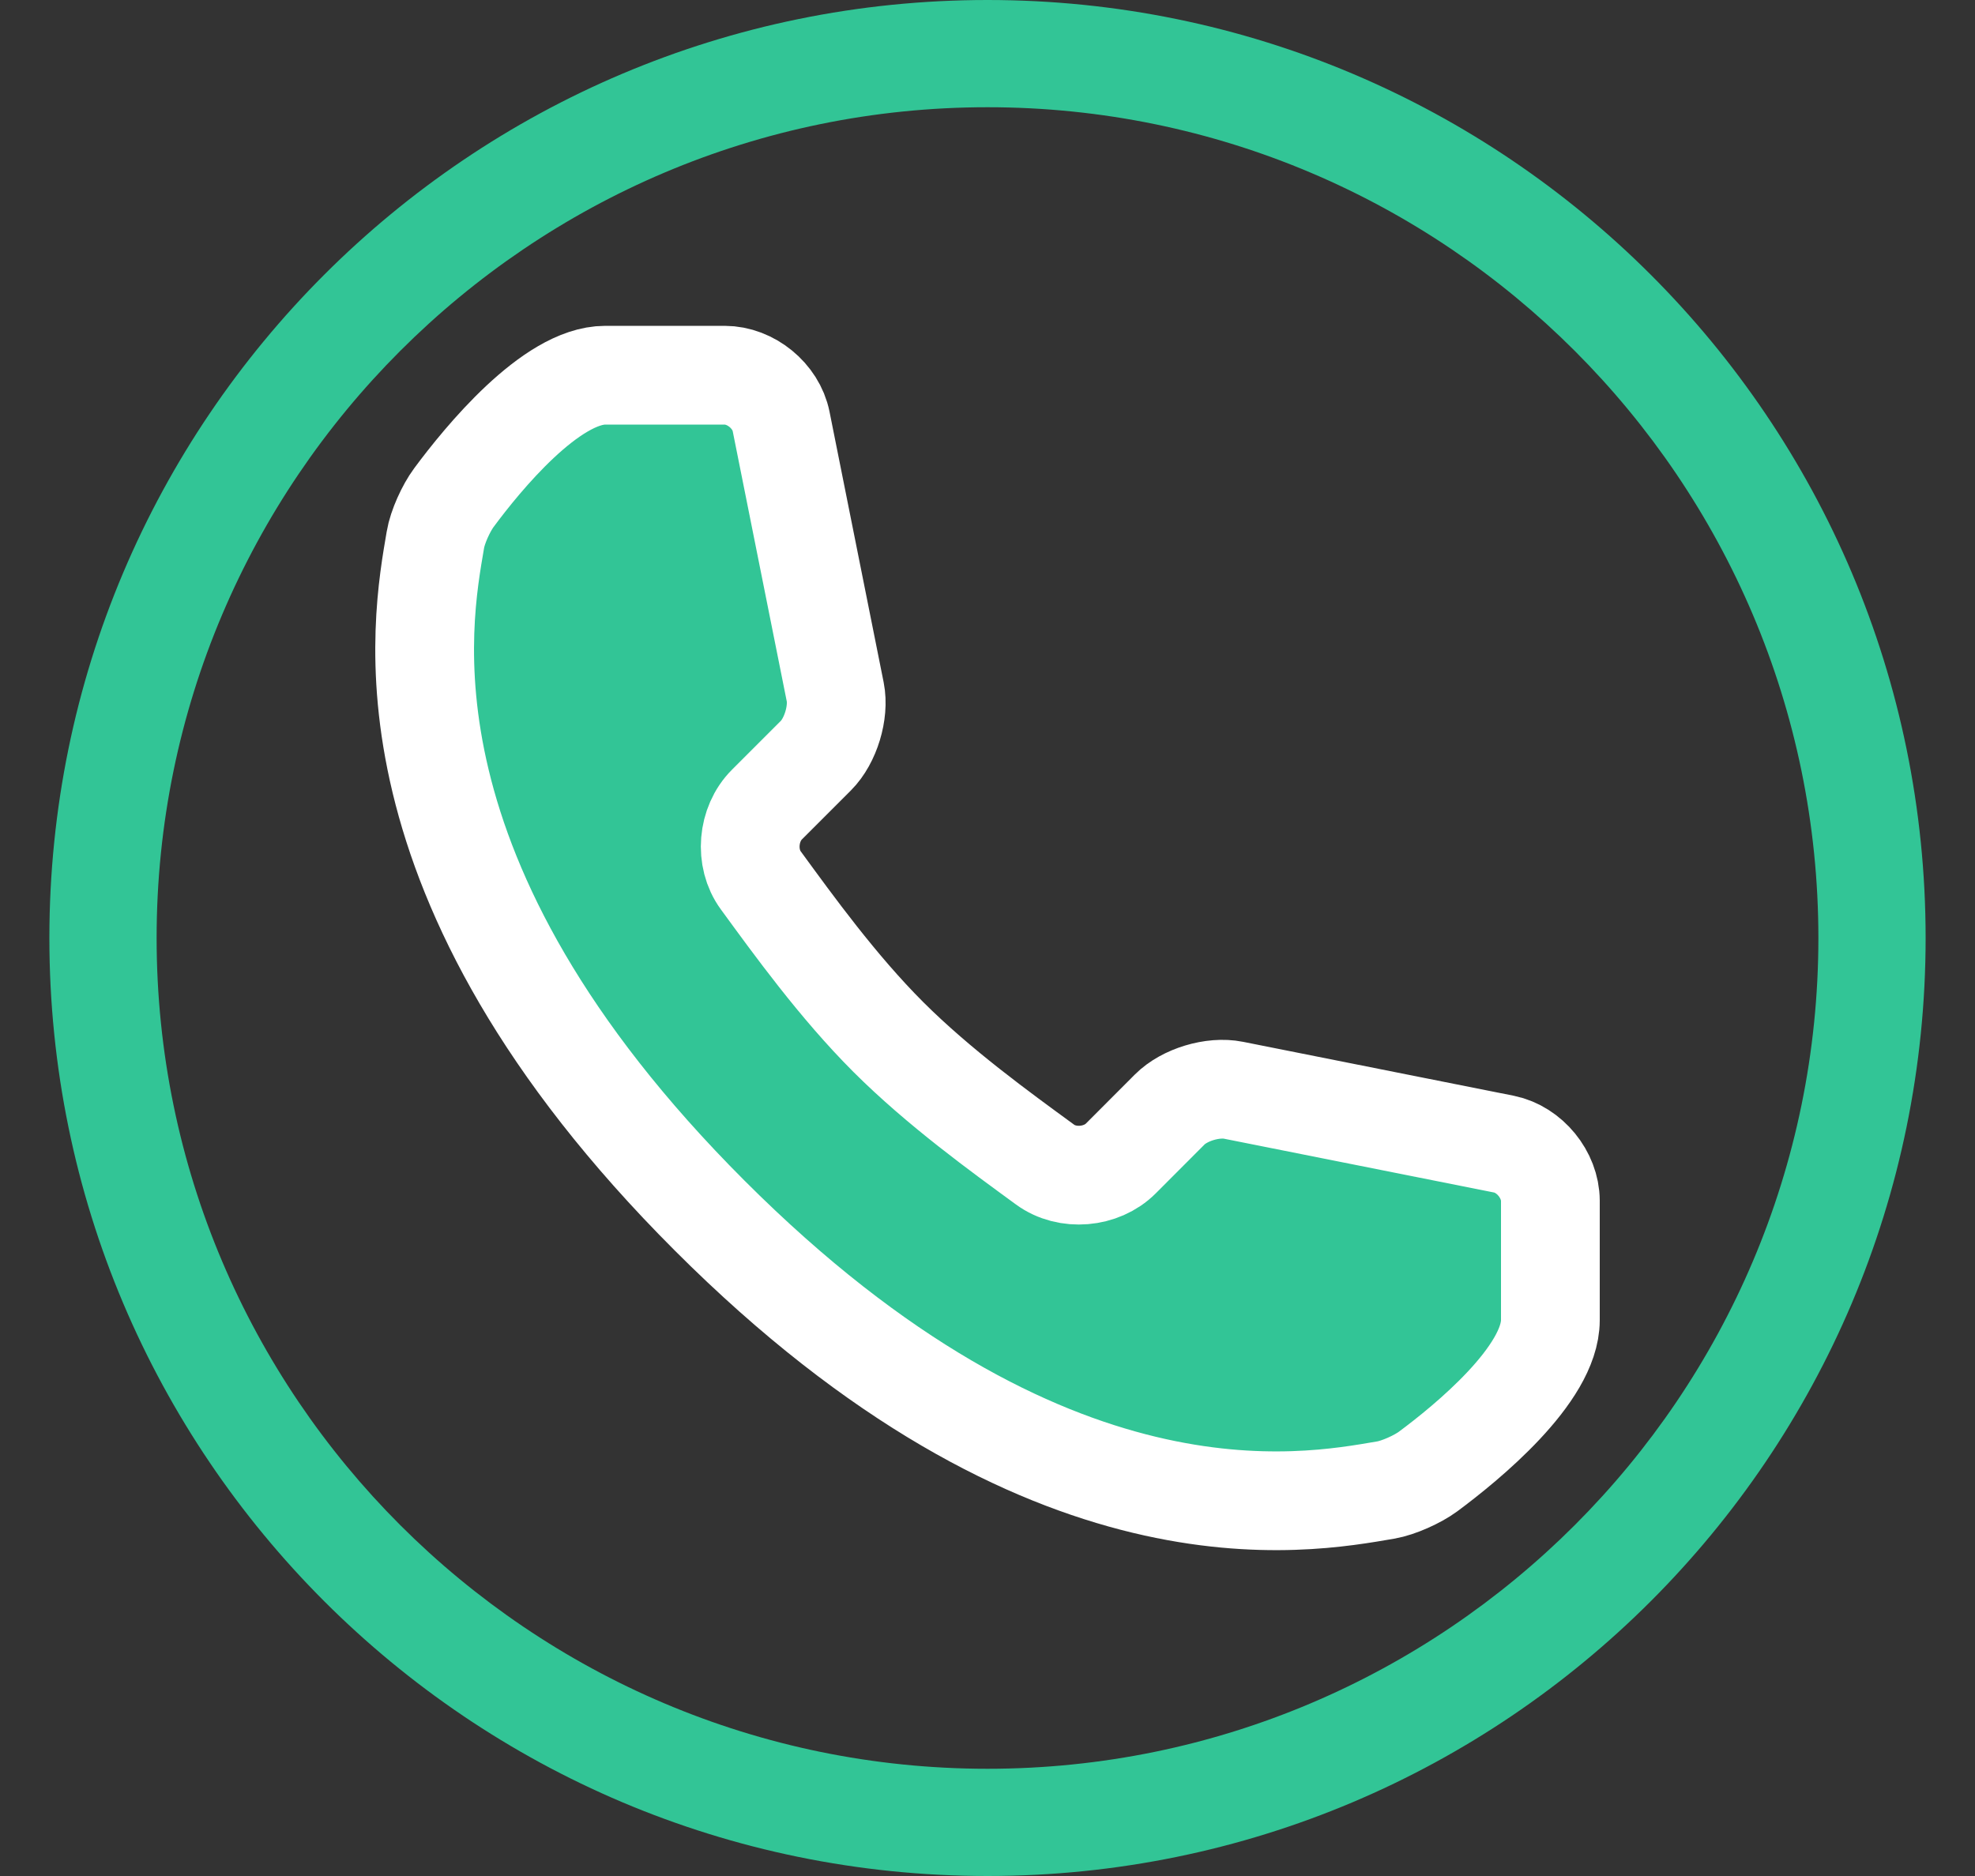 <?xml version="1.0" encoding="UTF-8"?>
<svg width="20px" height="19px" viewBox="0 0 20 19" version="1.1" xmlns="http://www.w3.org/2000/svg" xmlns:xlink="http://www.w3.org/1999/xlink">
    <rect x="0" y="0" width="20" height="19" fill="#333333" stroke="none"/>
    <!-- Generator: Sketch 59.1 (86144) - https://sketch.com -->
    <title>Group 4</title>
    <desc>Created with Sketch.</desc>
    <g id="Active" stroke="none" stroke-width="1" fill="none" fill-rule="evenodd">
        <g id="Контакты" transform="translate(-150, -647)">
            <g id="Group-4" transform="translate(150, 647)">
                <rect id="Rectangle" x="0" y="0" width="20" height="19"></rect>
                <g id="Group" transform="translate(0.5, 0)" fill="#32C596">
                    <path d="M9.5,0 C4.254,0 0,4.254 0,9.5 C0,14.745 4.254,19 9.5,19 C14.745,19 19,14.745 19,9.5 C19,4.254 14.745,0 9.5,0 Z M9.5,17.914 C4.861,17.914 1.086,14.139 1.086,9.5 C1.086,4.861 4.861,1.086 9.5,1.086 C14.139,1.086 17.914,4.861 17.914,9.5 C17.914,14.139 14.139,17.914 9.5,17.914 Z" id="Shape" fill-rule="nonzero"></path>
                    <path d="M14.731,11.588 L11.991,11.042 C11.783,11 11.494,11.087 11.345,11.237 L10.85,11.733 C10.653,11.93 10.308,11.96 10.083,11.795 C9.629,11.463 9.009,11.015 8.496,10.503 C7.983,9.99 7.535,9.369 7.204,8.916 C7.039,8.691 7.069,8.346 7.266,8.149 L7.762,7.653 C7.911,7.504 7.999,7.215 7.958,7.008 L7.41,4.268 C7.358,4.009 7.102,3.8 6.838,3.8 L5.63,3.8 C5.08,3.8 4.387,4.647 4.097,5.039 C4.018,5.145 3.93,5.338 3.909,5.467 C3.77,6.286 3.264,8.89 6.687,12.312 C10.11,15.736 12.714,15.23 13.533,15.091 C13.662,15.069 13.855,14.982 13.961,14.904 C14.353,14.613 15.2,13.921 15.2,13.37 L15.2,12.161 C15.199,11.897 14.989,11.641 14.731,11.588 Z" id="Path" stroke="#FFFFFF"></path>
                </g>
            </g>
        </g>
    </g>
</svg>